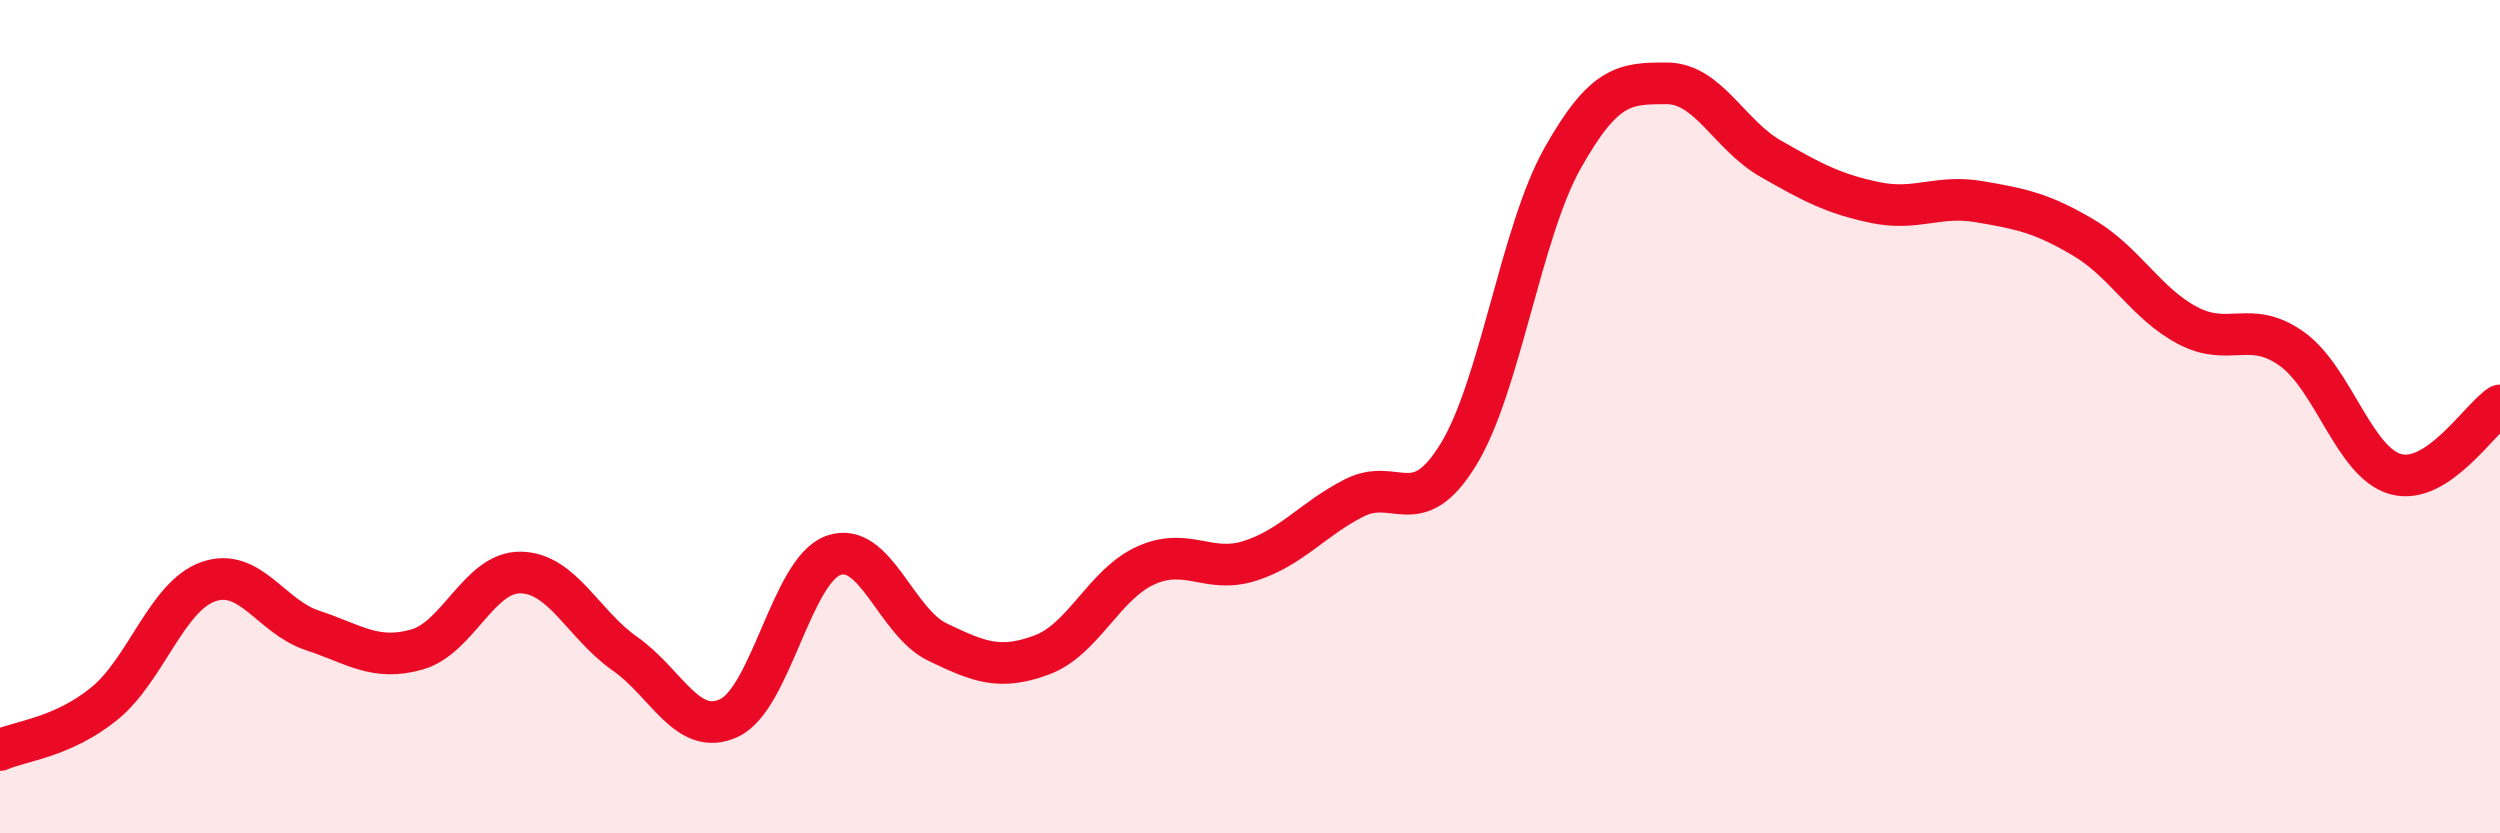 
    <svg width="60" height="20" viewBox="0 0 60 20" xmlns="http://www.w3.org/2000/svg">
      <path
        d="M 0,18 C 0.5,17.78 1.5,17.7 2.5,16.89 C 3.5,16.08 4,14.31 5,13.96 C 6,13.61 6.5,14.8 7.5,15.13 C 8.5,15.46 9,15.87 10,15.59 C 11,15.31 11.5,13.72 12.5,13.74 C 13.5,13.76 14,14.99 15,15.69 C 16,16.39 16.5,17.7 17.5,17.23 C 18.5,16.76 19,13.69 20,13.33 C 21,12.97 21.5,14.93 22.5,15.41 C 23.5,15.89 24,16.09 25,15.72 C 26,15.35 26.5,14.02 27.5,13.57 C 28.5,13.12 29,13.78 30,13.46 C 31,13.14 31.5,12.46 32.5,11.95 C 33.5,11.44 34,12.54 35,10.91 C 36,9.28 36.5,5.58 37.5,3.8 C 38.5,2.02 39,2 40,2 C 41,2 41.5,3.24 42.5,3.81 C 43.5,4.38 44,4.65 45,4.86 C 46,5.07 46.5,4.67 47.5,4.84 C 48.5,5.01 49,5.11 50,5.7 C 51,6.29 51.5,7.28 52.5,7.81 C 53.5,8.34 54,7.66 55,8.37 C 56,9.08 56.5,11.11 57.5,11.38 C 58.5,11.65 59.5,10.06 60,9.73L60 20L0 20Z"
        fill="#EB0A25"
        opacity="0.1"
        stroke-linecap="round"
        stroke-linejoin="round"
      />
      <path
        d="M 0,18 C 0.5,17.78 1.5,17.7 2.5,16.89 C 3.5,16.08 4,14.31 5,13.96 C 6,13.61 6.5,14.8 7.5,15.13 C 8.5,15.46 9,15.87 10,15.59 C 11,15.31 11.5,13.72 12.5,13.74 C 13.5,13.76 14,14.99 15,15.69 C 16,16.39 16.5,17.7 17.5,17.23 C 18.5,16.76 19,13.69 20,13.33 C 21,12.97 21.5,14.93 22.5,15.41 C 23.5,15.89 24,16.09 25,15.72 C 26,15.35 26.5,14.02 27.5,13.57 C 28.5,13.12 29,13.78 30,13.46 C 31,13.14 31.5,12.46 32.5,11.95 C 33.5,11.44 34,12.54 35,10.91 C 36,9.28 36.5,5.58 37.5,3.8 C 38.5,2.02 39,2 40,2 C 41,2 41.5,3.24 42.5,3.81 C 43.5,4.38 44,4.65 45,4.86 C 46,5.07 46.5,4.67 47.5,4.84 C 48.5,5.01 49,5.11 50,5.7 C 51,6.29 51.5,7.28 52.5,7.81 C 53.5,8.34 54,7.66 55,8.37 C 56,9.08 56.5,11.11 57.5,11.38 C 58.5,11.65 59.5,10.06 60,9.73"
        stroke="#EB0A25"
        stroke-width="1"
        fill="none"
        stroke-linecap="round"
        stroke-linejoin="round"
      />
    </svg>
  